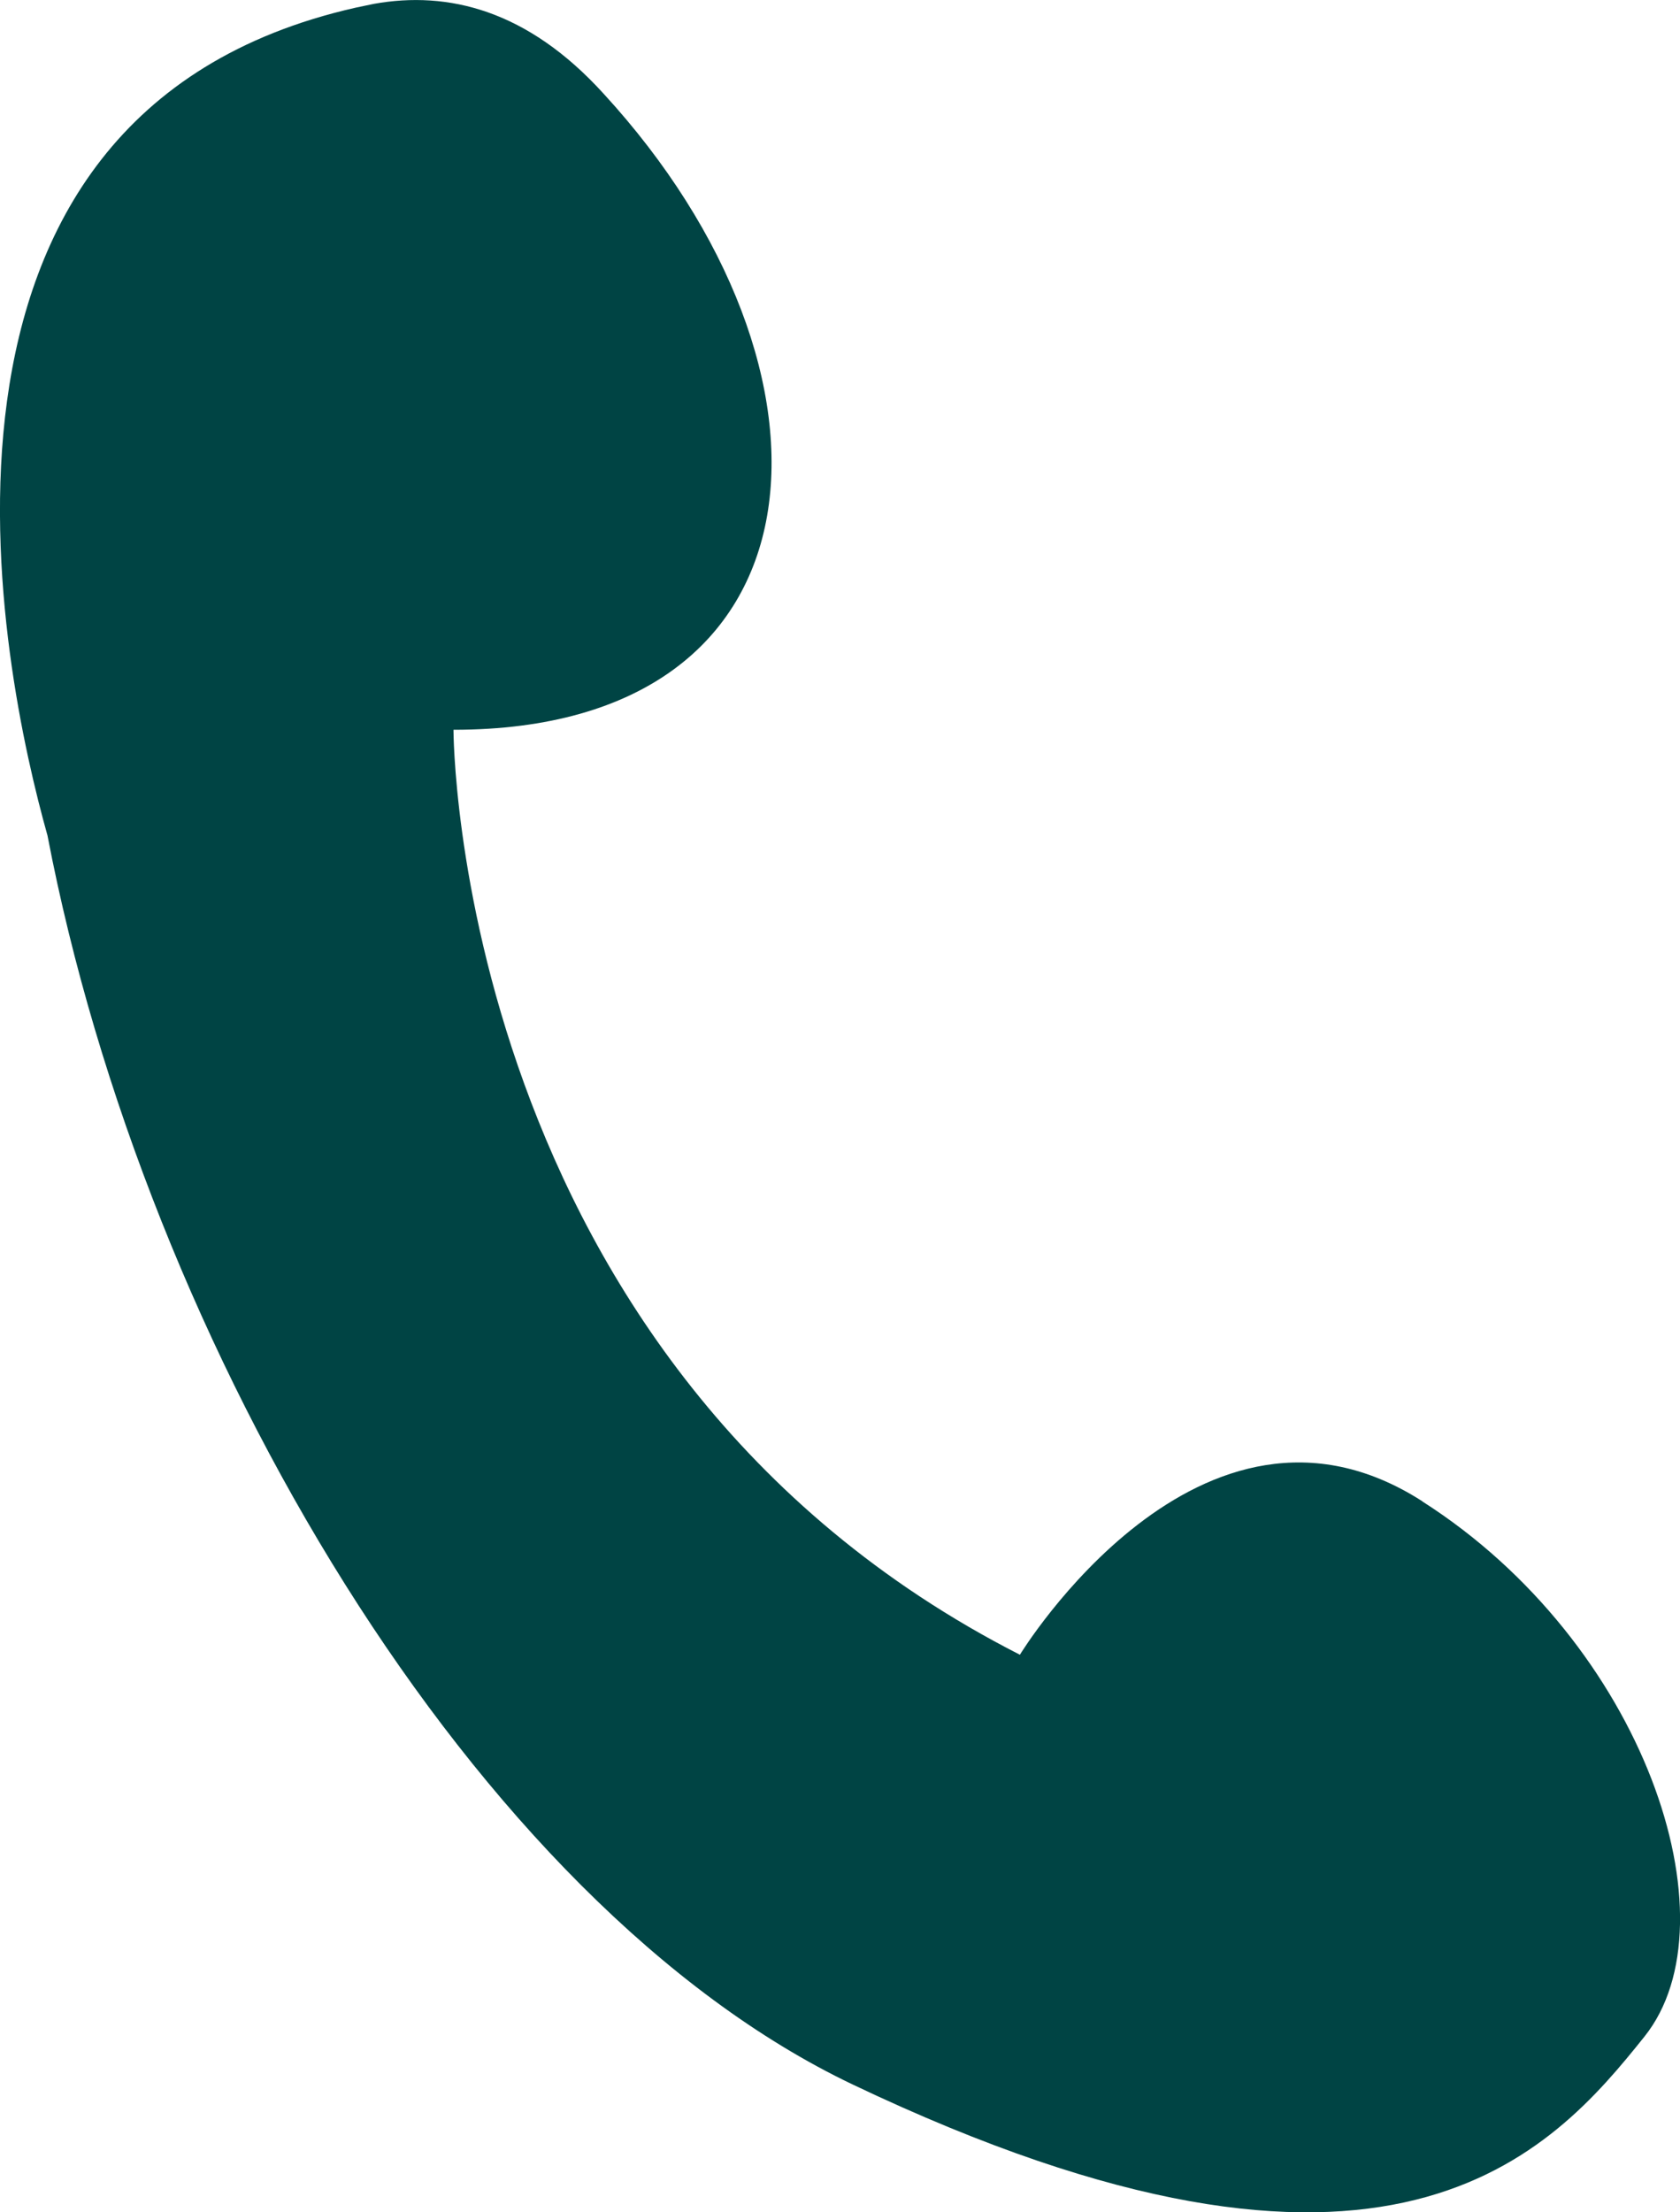 <?xml version="1.0" encoding="UTF-8"?>
<svg id="_レイヤー_2" data-name="レイヤー 2" xmlns="http://www.w3.org/2000/svg" viewBox="0 0 39.27 51.68">
  <defs>
    <style>
      .cls-1 {
        fill: #044;
        stroke-width: 0px;
      }
    </style>
  </defs>
  <g id="text">
    <path class="cls-1" d="m33.24,35.07c-5.19-3.32-9.4,3.59-9.4,3.59-13.24-6.75-13.24-21.61-13.24-21.61,8.92,0,9.46-8.38,3.51-14.86C12.33.23,10.47-.22,8.74.09h0c-.15.03-.29.06-.43.09C-2.74,2.68.04,15.72,1.11,19.52c2.29,11.96,9.99,24.97,18.82,29.18,12.56,5.98,16.35,1.58,18.51-1.12,2.16-2.7,0-9.19-5.19-12.5Z"/>
  </g>
</svg>